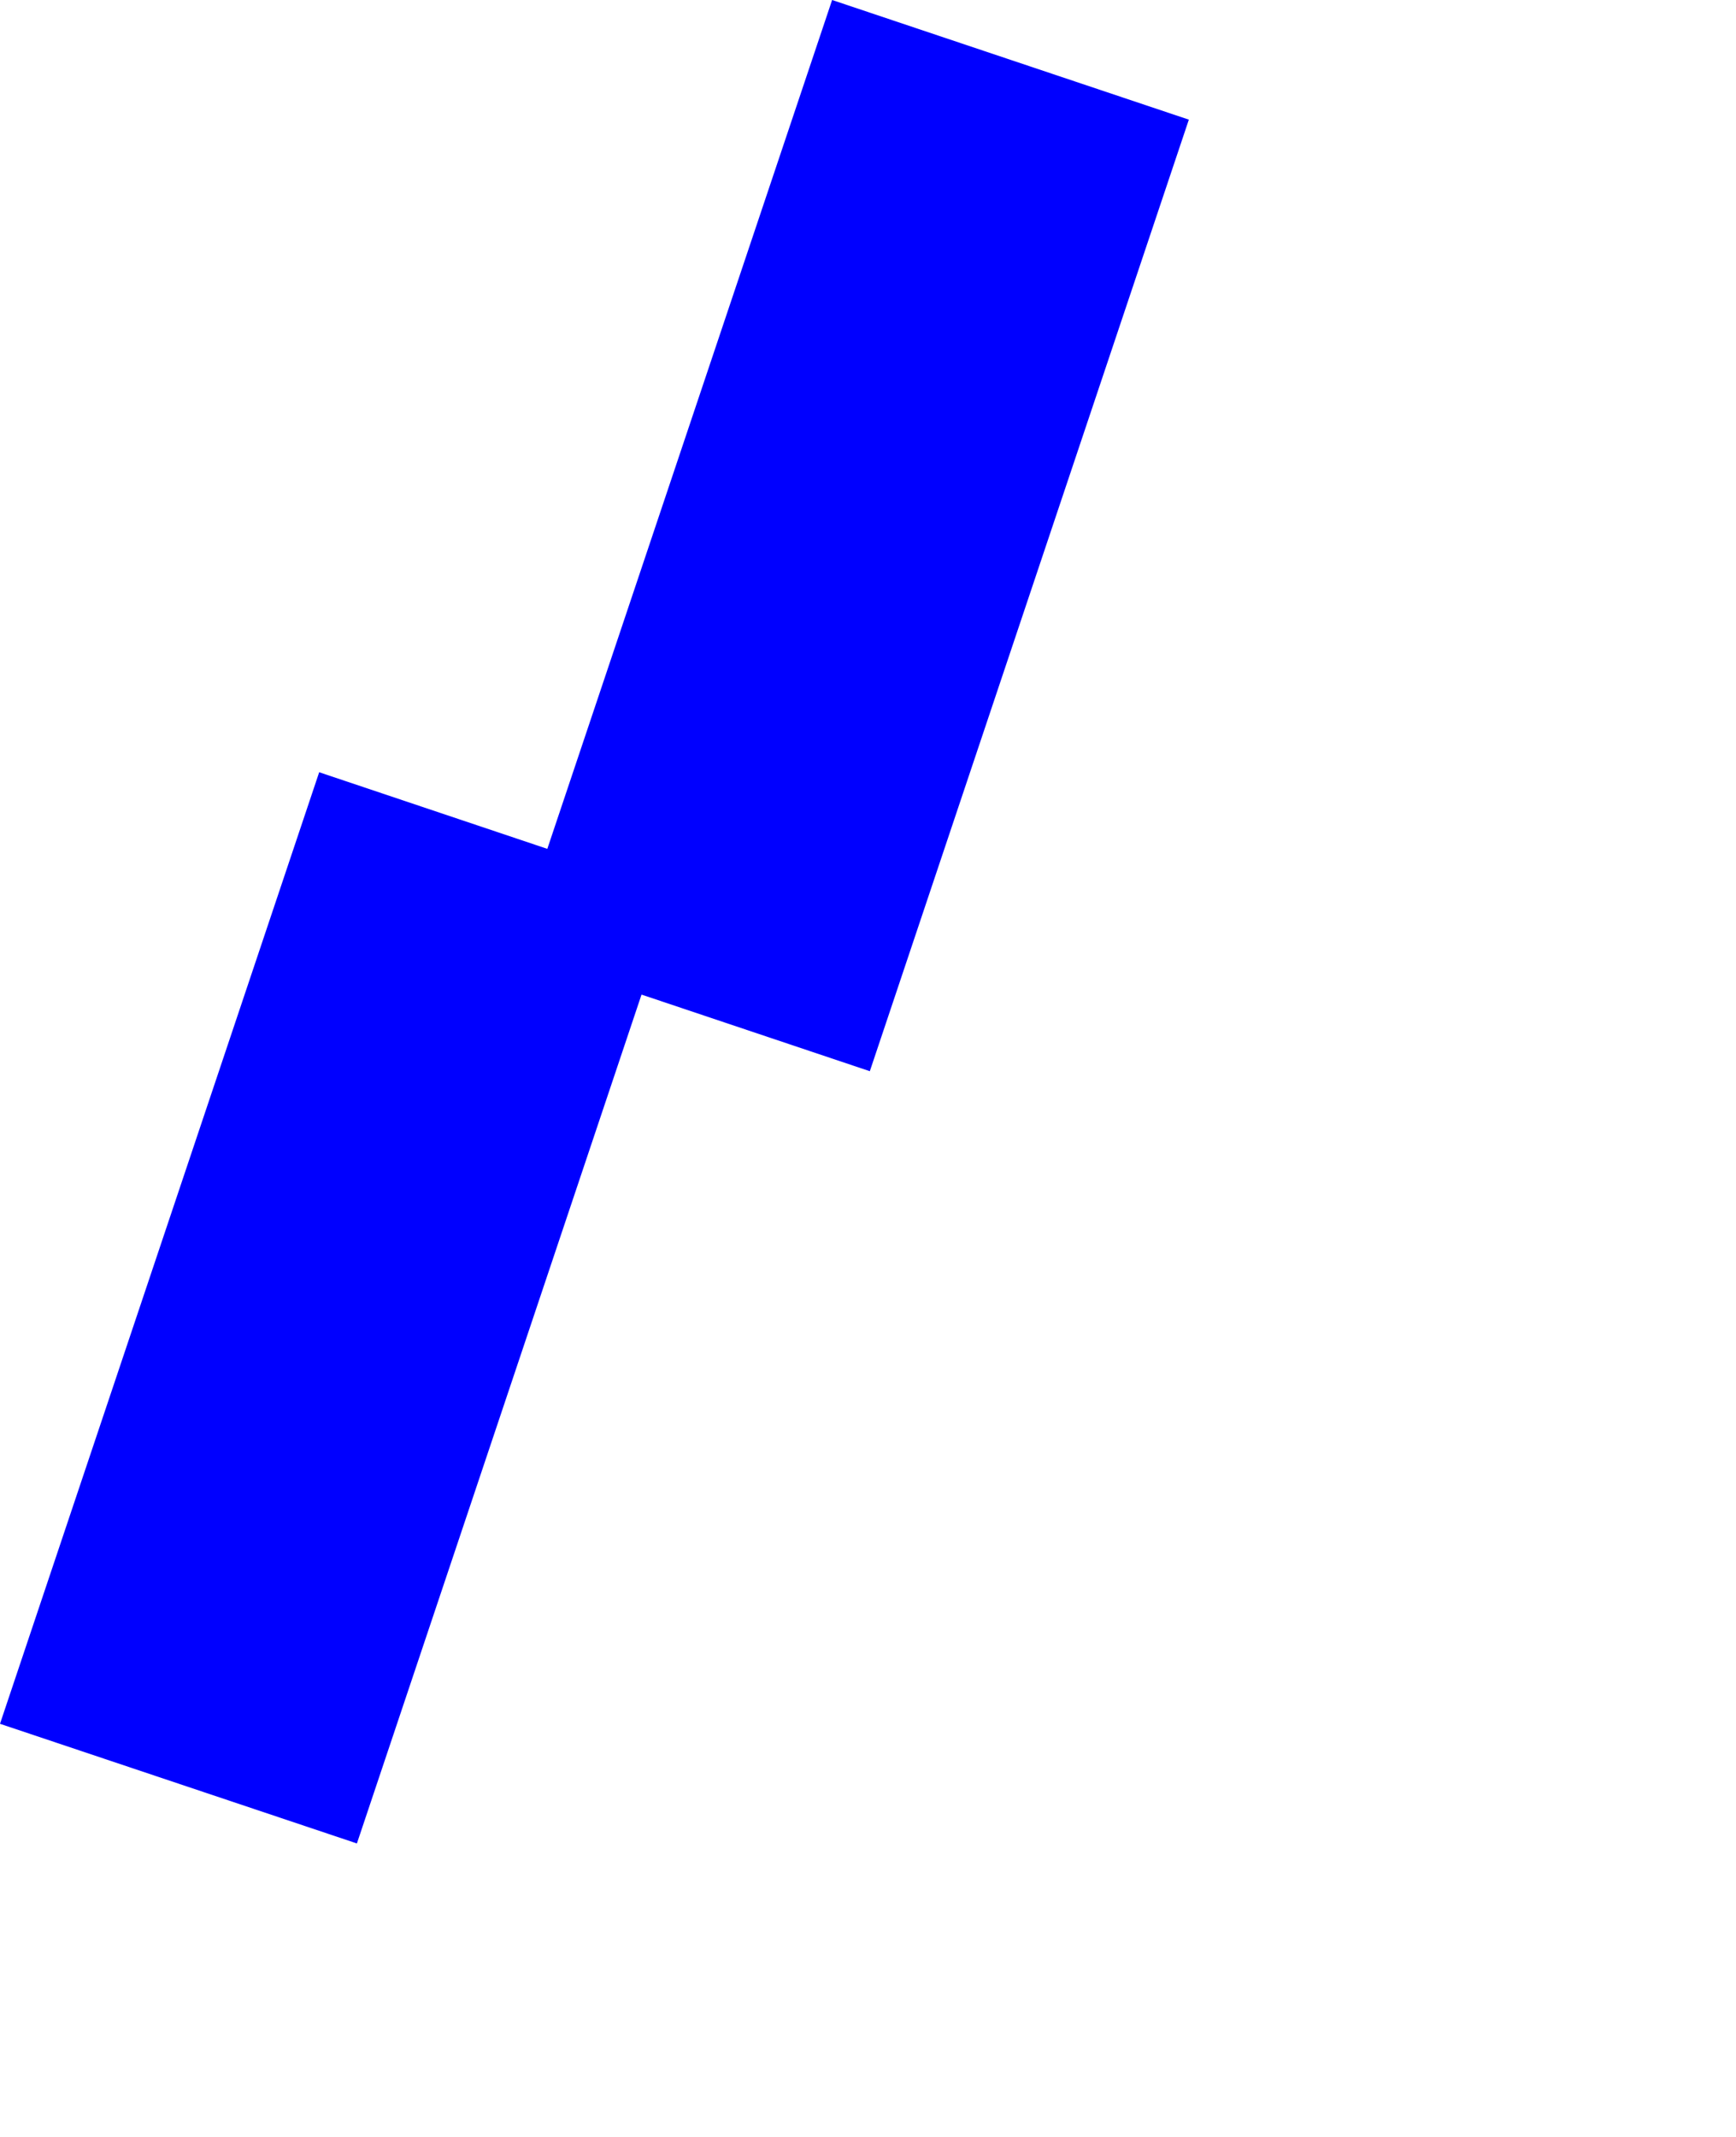 <?xml version="1.0" encoding="UTF-8" standalone="no"?>
<svg xmlns:xlink="http://www.w3.org/1999/xlink" height="643.0px" width="522.4px" xmlns="http://www.w3.org/2000/svg">
  <g transform="matrix(1.0, 0.0, 0.0, 1.0, 420.6, 398.1)">
    <path d="M-420.6 120.55 L-313.2 156.55 Q-270.35 28.85 -227.55 -98.85 L-158.85 -75.8 -62.85 -362.1 -170.2 -398.1 -255.9 -142.7 -324.55 -165.75 -420.6 120.55" fill="#0000ff" fill-rule="evenodd" stroke="none">
      <animate attributeName="fill" dur="2s" repeatCount="indefinite" values="#0000ff;#0000ff"/>
      <animate attributeName="fill-opacity" dur="2s" repeatCount="indefinite" values="1.0;1.0"/>
      <animate attributeName="d" dur="2s" repeatCount="indefinite" values="M-420.6 120.55 L-313.2 156.55 Q-270.35 28.85 -227.55 -98.85 L-158.85 -75.8 -62.85 -362.1 -170.2 -398.1 -255.9 -142.7 -324.55 -165.75 -420.6 120.55;M-420.6 120.55 L-313.2 156.55 Q471.5 419.15 -227.55 -98.85 L-158.85 -75.8 -62.85 -362.1 -170.2 -398.1 -255.9 -142.7 -324.55 -165.75 -420.6 120.55"/>
    </path>
    <path d="M-420.6 120.55 L-324.55 -165.75 -255.9 -142.7 -170.2 -398.1 -62.85 -362.1 -158.85 -75.8 -227.55 -98.85 Q-270.35 28.85 -313.2 156.55 L-420.6 120.55" fill="none" stroke="#000000" stroke-linecap="round" stroke-linejoin="round" stroke-opacity="0.0" stroke-width="1.0">
      <animate attributeName="stroke" dur="2s" repeatCount="indefinite" values="#000000;#000001"/>
      <animate attributeName="stroke-width" dur="2s" repeatCount="indefinite" values="0.0;0.0"/>
      <animate attributeName="fill-opacity" dur="2s" repeatCount="indefinite" values="0.0;0.0"/>
      <animate attributeName="d" dur="2s" repeatCount="indefinite" values="M-420.6 120.55 L-324.55 -165.75 -255.9 -142.7 -170.2 -398.1 -62.85 -362.1 -158.85 -75.8 -227.55 -98.85 Q-270.35 28.85 -313.2 156.55 L-420.6 120.55;M-420.6 120.55 L-324.55 -165.75 -255.9 -142.7 -170.2 -398.1 -62.85 -362.1 -158.85 -75.8 -227.55 -98.85 Q471.5 419.15 -313.2 156.55 L-420.6 120.55"/>
    </path>
  </g>
</svg>

